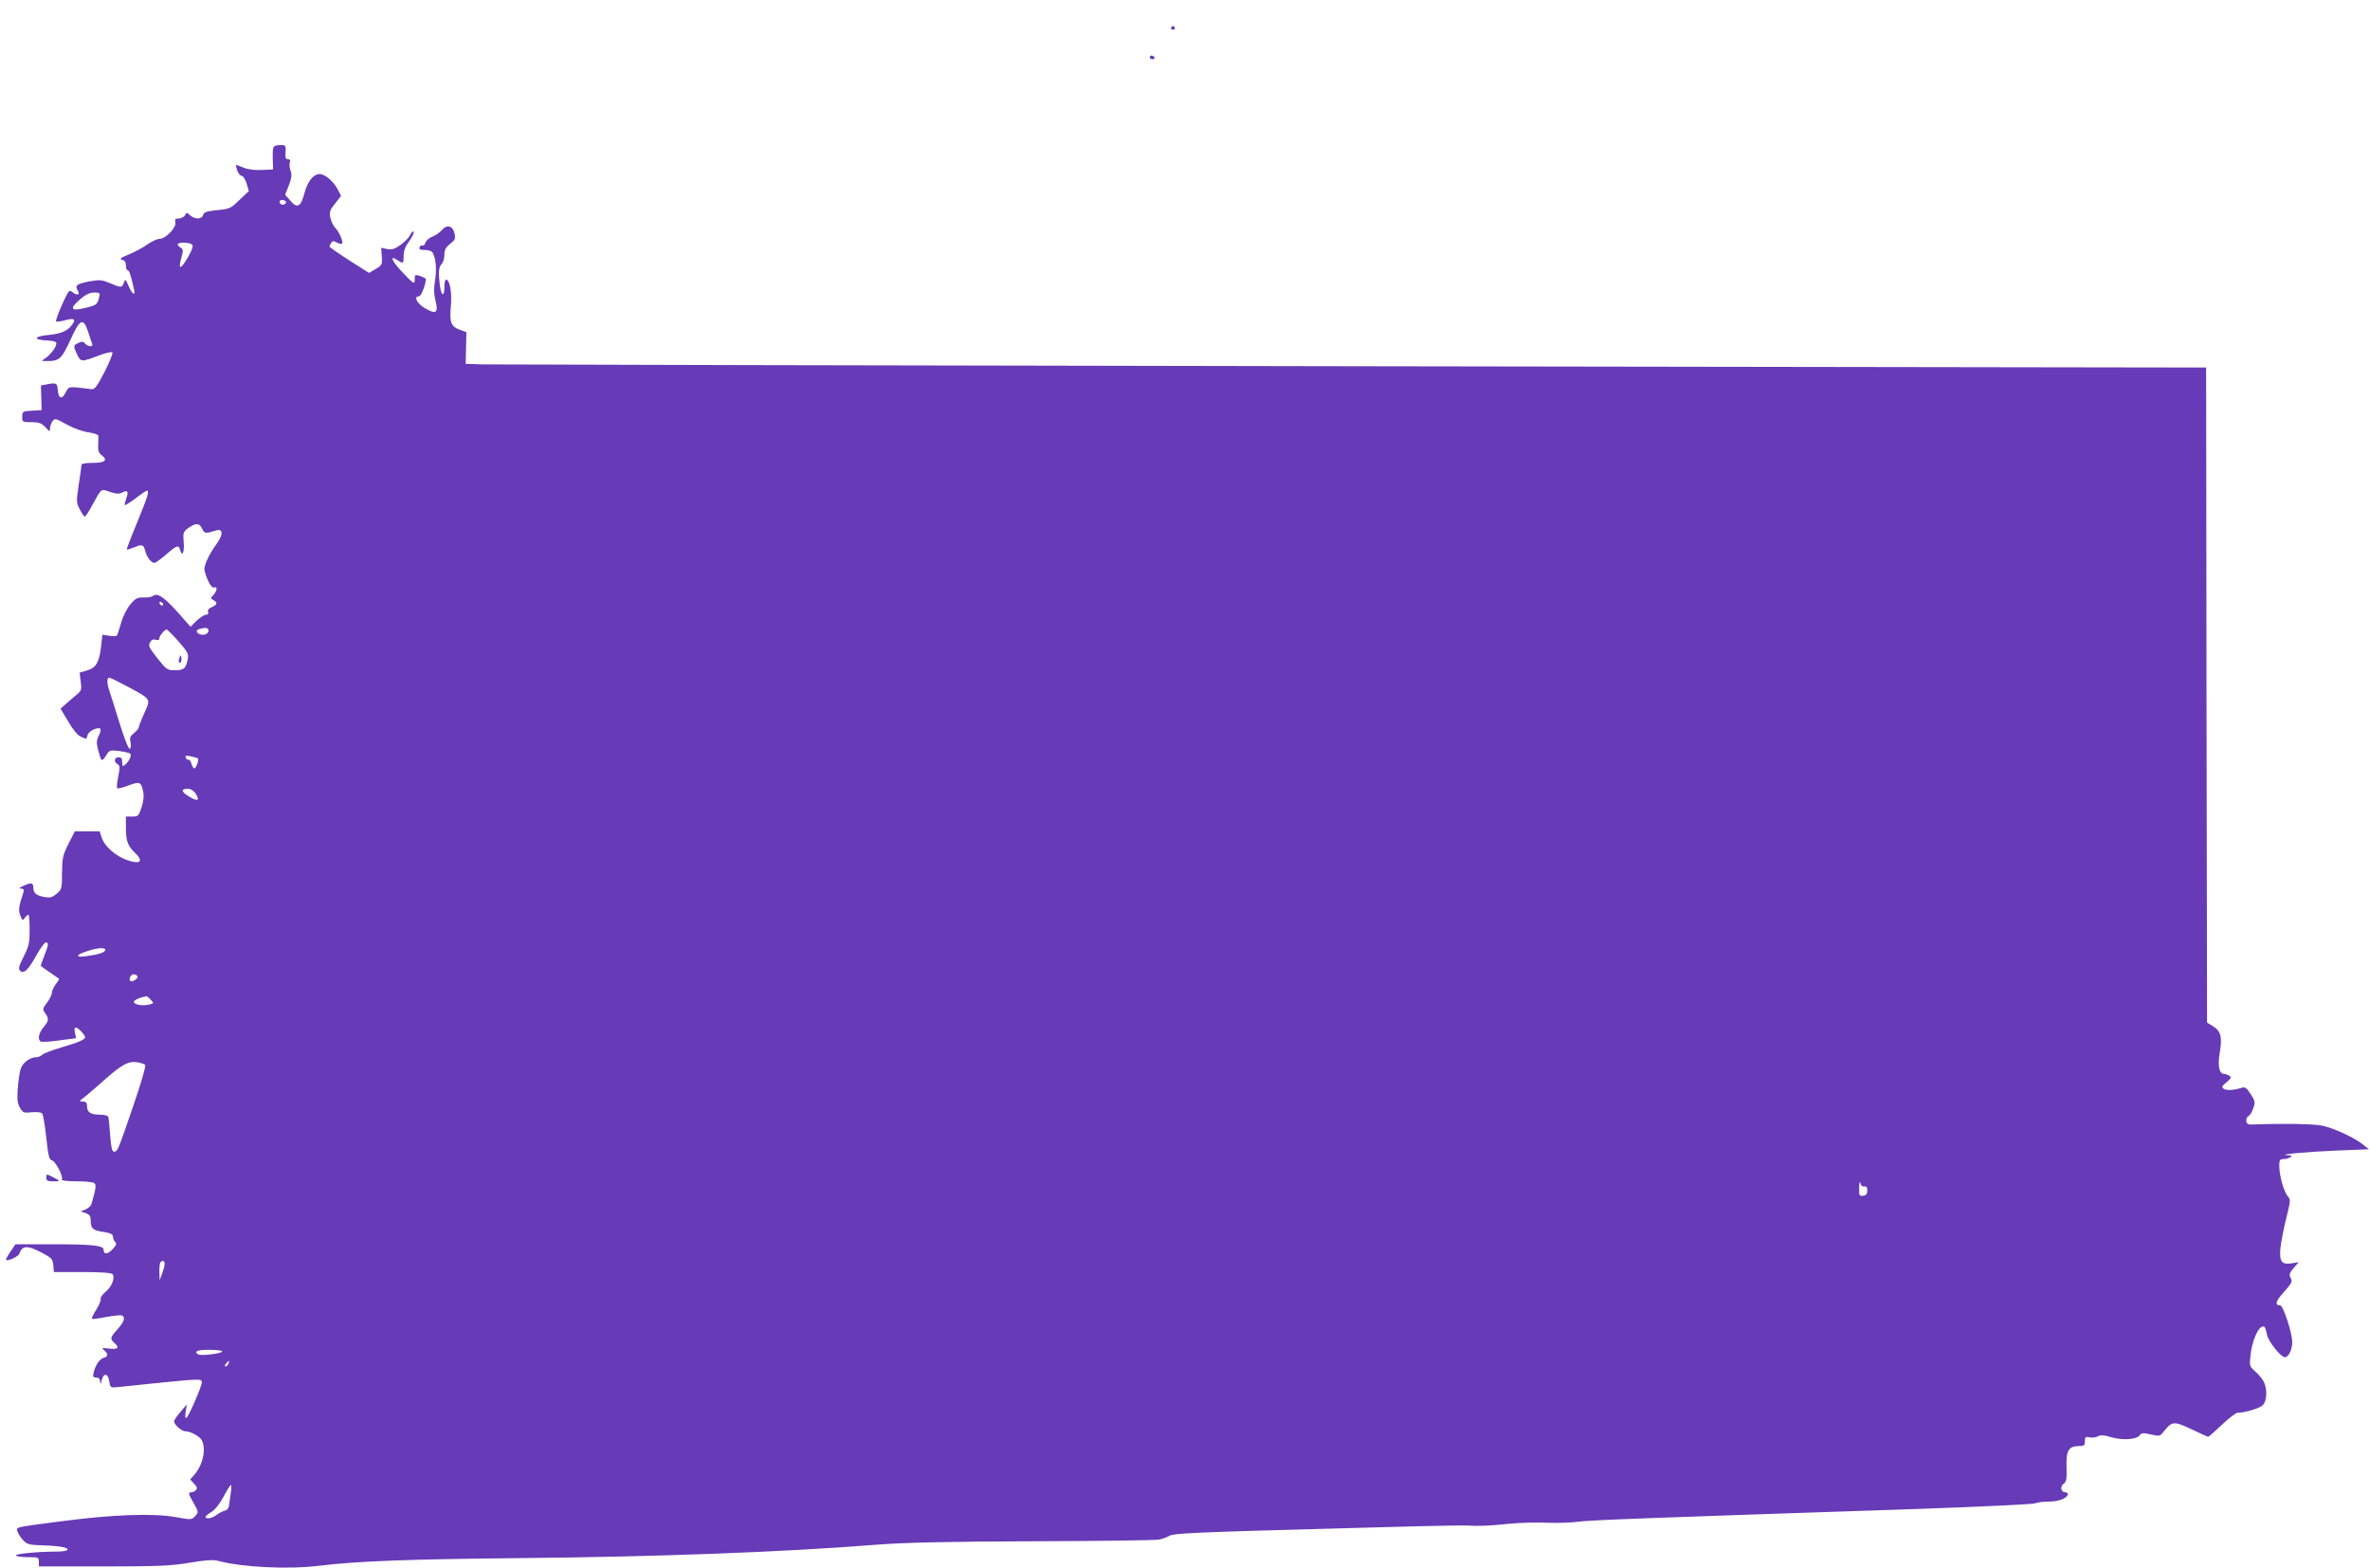 <?xml version="1.0" standalone="no"?>
<!DOCTYPE svg PUBLIC "-//W3C//DTD SVG 20010904//EN"
 "http://www.w3.org/TR/2001/REC-SVG-20010904/DTD/svg10.dtd">
<svg version="1.0" xmlns="http://www.w3.org/2000/svg"
 width="1280pt" height="847pt" viewBox="0 0 1280 847"
 preserveAspectRatio="xMidYMid meet">
<g transform="translate(0,847) scale(0.1,-0.1)"
fill="#673ab7" stroke="none">
<path d="M6325 8320 c-3 -5 1 -10 10 -10 9 0 13 5 10 10 -3 6 -8 10 -10 10 -2
0 -7 -4 -10 -10z"/>
<path d="M6210 8160 c0 -5 7 -10 16 -10 8 0 12 5 9 10 -3 6 -10 10 -16 10 -5
0 -9 -4 -9 -10z"/>
<path d="M1488 7683 c-13 -3 -16 -16 -15 -66 l2 -62 -62 -3 c-39 -2 -75 3 -98
13 -21 8 -39 15 -41 15 -1 0 2 -13 7 -30 6 -16 17 -30 25 -30 7 0 19 -19 26
-41 l12 -41 -51 -48 c-47 -46 -54 -49 -121 -55 -57 -6 -71 -11 -75 -26 -6 -24
-44 -25 -70 -2 -18 17 -19 17 -28 0 -6 -9 -21 -17 -34 -17 -18 0 -22 -4 -18
-21 7 -27 -52 -89 -85 -89 -13 0 -43 -14 -66 -30 -23 -17 -68 -41 -100 -54
-44 -18 -53 -25 -37 -29 15 -3 21 -13 21 -31 0 -14 4 -26 10 -26 8 0 16 -24
34 -103 9 -40 -12 -25 -31 22 -15 34 -16 35 -24 14 -10 -28 -15 -28 -76 -2
-43 18 -54 19 -111 9 -69 -14 -78 -20 -62 -50 8 -15 8 -20 -3 -20 -7 0 -18 5
-24 11 -6 6 -15 9 -20 6 -12 -8 -77 -157 -70 -163 3 -3 24 0 47 6 47 13 60 7
44 -17 -23 -38 -63 -56 -131 -62 -75 -7 -88 -24 -21 -29 67 -4 71 -7 54 -41
-9 -16 -28 -38 -43 -50 l-28 -20 32 -1 c63 0 77 13 123 114 52 115 70 123 96
44 9 -29 19 -59 22 -65 6 -18 -23 -16 -38 1 -9 12 -17 13 -36 4 -29 -13 -29
-17 -7 -63 20 -41 21 -41 120 -4 34 13 65 20 70 16 4 -5 -15 -52 -42 -105 -40
-78 -54 -96 -70 -94 -127 16 -122 17 -140 -17 -21 -41 -39 -35 -43 12 -3 39
-8 41 -60 31 l-31 -6 2 -67 2 -66 -52 -3 c-51 -3 -53 -4 -53 -33 0 -28 1 -29
50 -29 41 0 53 -5 75 -27 23 -26 25 -26 25 -7 0 11 6 28 13 38 13 18 17 17 78
-17 37 -20 86 -38 117 -42 28 -4 52 -12 53 -18 1 -7 0 -30 -1 -51 -1 -31 3
-43 21 -56 33 -26 15 -40 -52 -40 -40 0 -59 -4 -59 -12 0 -7 -7 -55 -15 -107
-13 -89 -13 -96 6 -132 11 -22 23 -39 27 -39 4 0 23 28 41 63 50 91 46 88 96
70 34 -11 48 -12 65 -3 29 16 36 5 22 -32 -6 -18 -10 -34 -8 -36 3 -2 29 15
59 37 29 23 57 41 60 41 15 0 5 -32 -52 -171 -33 -79 -58 -145 -56 -147 1 -2
20 4 40 12 43 18 50 16 60 -21 7 -31 32 -63 49 -63 6 0 34 20 63 45 58 51 68
54 76 24 11 -40 24 -10 19 44 -4 51 -2 55 26 76 40 28 60 27 74 -5 12 -26 18
-27 75 -9 37 12 40 -20 6 -68 -48 -67 -75 -126 -68 -150 15 -56 38 -95 51 -90
20 7 17 -17 -3 -40 -17 -18 -17 -19 0 -28 24 -14 21 -24 -9 -38 -17 -7 -24
-17 -20 -26 3 -10 -1 -15 -11 -15 -10 0 -32 -15 -51 -32 l-33 -33 -31 35
c-103 120 -146 153 -172 131 -6 -5 -29 -9 -50 -8 -33 1 -44 -4 -71 -36 -18
-21 -40 -63 -49 -95 -10 -31 -19 -63 -22 -70 -2 -8 -15 -10 -42 -6 l-39 6 -7
-63 c-10 -86 -27 -116 -76 -130 l-40 -12 6 -48 c6 -43 4 -49 -22 -71 -15 -12
-41 -35 -57 -49 l-30 -26 41 -69 c24 -42 51 -75 67 -82 33 -15 32 -16 38 8 5
21 52 44 68 35 5 -4 2 -20 -7 -37 -13 -25 -14 -38 -4 -79 7 -27 15 -51 19 -53
4 -3 15 8 25 25 17 28 20 29 69 23 29 -4 56 -10 60 -14 10 -9 -5 -41 -27 -60
-14 -11 -16 -9 -16 14 0 19 -5 26 -20 26 -23 0 -27 -25 -5 -37 13 -8 13 -17 4
-66 -7 -32 -9 -60 -6 -64 4 -3 31 3 61 15 61 23 69 20 80 -37 4 -22 0 -53 -10
-83 -15 -45 -18 -48 -50 -48 l-34 0 0 -59 c0 -74 10 -100 51 -139 38 -36 32
-56 -14 -46 -74 16 -149 74 -168 131 l-11 33 -67 0 -67 0 -34 -67 c-31 -62
-34 -76 -35 -156 0 -85 -1 -90 -29 -114 -24 -20 -35 -23 -65 -18 -46 9 -61 21
-61 51 0 27 -12 29 -55 9 -22 -10 -25 -14 -11 -14 13 -1 17 -6 13 -19 -26 -78
-29 -98 -17 -127 10 -27 13 -29 24 -12 7 9 16 17 20 17 3 0 6 -37 6 -81 0 -72
-4 -89 -32 -145 -26 -51 -30 -66 -20 -76 20 -20 43 1 87 80 22 40 46 72 52 72
17 0 16 -11 -7 -70 -11 -28 -20 -53 -20 -55 0 -2 21 -18 48 -36 26 -18 49 -34
51 -35 2 -2 -6 -15 -18 -30 -11 -15 -21 -35 -21 -46 0 -11 -12 -35 -26 -53
-24 -32 -25 -36 -10 -57 22 -30 20 -41 -9 -76 -26 -31 -33 -66 -15 -77 6 -4
51 -1 101 6 l90 12 -6 28 c-4 19 -3 29 5 29 12 0 49 -39 50 -52 0 -12 -38 -29
-129 -55 -47 -14 -93 -31 -102 -39 -8 -8 -23 -14 -33 -14 -34 0 -74 -30 -84
-62 -6 -18 -13 -66 -16 -107 -4 -59 -2 -80 12 -104 16 -27 20 -29 64 -24 29 2
51 0 56 -7 5 -6 15 -64 22 -130 11 -101 15 -119 31 -123 20 -6 63 -89 53 -104
-3 -5 32 -9 78 -9 46 0 89 -4 96 -9 13 -8 11 -28 -14 -114 -3 -10 -18 -23 -32
-29 l-27 -10 28 -10 c22 -8 27 -16 27 -43 0 -40 12 -51 73 -59 35 -6 47 -12
47 -25 0 -9 5 -22 12 -29 9 -9 6 -17 -12 -37 -28 -30 -50 -32 -50 -6 0 25 -56
31 -291 31 l-186 0 -27 -41 c-15 -22 -26 -42 -24 -43 11 -9 68 18 73 34 14 43
43 45 114 8 61 -32 66 -37 69 -71 l3 -37 153 0 c97 0 156 -4 163 -11 17 -17
-3 -70 -38 -97 -16 -14 -28 -30 -25 -37 2 -7 -8 -33 -24 -58 -16 -25 -26 -47
-24 -50 2 -2 37 2 76 10 40 7 78 11 85 9 22 -9 14 -34 -22 -75 -41 -45 -42
-52 -15 -76 27 -25 17 -34 -33 -28 -37 4 -40 3 -24 -10 22 -19 22 -33 -2 -40
-22 -5 -46 -40 -55 -79 -5 -24 -3 -28 14 -28 14 0 20 -7 21 -22 1 -18 3 -16 8
7 9 42 35 39 41 -5 5 -33 7 -35 40 -32 19 2 120 12 223 23 229 23 237 23 237
3 0 -21 -70 -183 -83 -191 -7 -4 -8 7 -4 33 l6 39 -34 -40 c-19 -22 -35 -45
-35 -51 0 -18 40 -54 61 -54 28 0 77 -27 89 -49 25 -48 5 -136 -43 -189 l-20
-22 21 -23 c17 -18 19 -26 10 -35 -7 -7 -18 -12 -25 -12 -18 0 -17 -5 14 -60
26 -47 26 -47 7 -68 -19 -21 -21 -21 -109 -5 -121 21 -337 13 -605 -22 -268
-35 -253 -31 -245 -58 4 -12 18 -33 31 -46 20 -22 33 -25 103 -27 93 -3 144
-12 135 -25 -3 -5 -31 -9 -62 -9 -97 0 -222 -12 -216 -21 3 -5 32 -9 65 -9 56
0 59 -1 59 -25 l0 -25 348 0 c297 0 364 3 466 20 88 15 129 17 155 10 131 -35
378 -47 548 -26 209 25 474 35 1088 41 732 7 1408 32 1915 72 153 12 368 17
849 19 355 1 661 5 680 9 20 4 46 13 58 21 21 13 151 19 898 39 110 3 308 8
440 12 132 3 252 5 268 4 62 -4 118 -2 222 9 61 6 155 9 210 6 55 -2 129 0
165 5 61 9 321 19 1825 69 347 12 638 26 647 31 10 5 41 9 70 9 55 0 98 16
106 38 2 6 -4 12 -12 12 -25 0 -32 31 -11 46 15 11 18 26 16 90 -3 89 11 114
66 114 29 0 33 3 33 26 0 23 3 26 27 21 15 -3 35 0 44 6 13 8 31 7 71 -5 61
-18 137 -13 154 10 10 14 19 14 60 5 48 -11 49 -11 72 18 43 54 54 54 148 10
47 -23 88 -41 90 -41 3 0 36 29 74 65 38 36 76 65 84 65 40 0 120 24 137 41
23 23 25 88 5 127 -8 15 -28 40 -46 55 -31 28 -32 30 -25 90 7 68 37 142 61
151 15 6 18 1 28 -44 7 -36 75 -120 96 -120 20 0 40 40 40 82 0 48 -49 198
-65 198 -28 0 -25 20 7 57 59 67 60 70 49 92 -9 16 -6 26 16 52 l28 32 -38 -6
c-54 -8 -67 9 -61 80 3 32 17 104 31 161 24 97 25 103 9 121 -21 23 -46 112
-46 164 0 32 3 37 23 37 12 0 29 5 37 10 12 8 8 10 -15 11 -61 3 95 18 264 25
l175 7 -30 24 c-43 37 -161 91 -224 104 -46 9 -206 12 -365 6 -32 -2 -40 2
-43 17 -2 10 3 23 11 28 9 4 21 24 27 44 11 32 9 39 -15 76 -22 33 -30 39 -48
33 -42 -13 -82 -16 -97 -5 -13 9 -10 14 15 35 25 21 28 27 15 35 -8 5 -21 10
-28 10 -27 0 -36 47 -23 118 14 81 5 114 -39 141 l-30 18 -3 1769 -2 1769
-4610 7 c-2536 4 -4650 9 -4700 10 l-90 3 2 86 2 85 -35 13 c-48 17 -57 40
-49 127 7 73 -6 144 -26 144 -5 0 -9 -18 -9 -40 0 -55 -16 -50 -24 6 -9 72 -7
101 9 118 8 8 15 30 15 50 0 27 7 40 31 59 27 21 30 28 24 55 -9 43 -41 52
-69 19 -11 -13 -35 -30 -53 -36 -17 -7 -33 -22 -36 -33 -3 -11 -10 -17 -15
-14 -6 3 -12 -1 -16 -9 -4 -12 3 -15 29 -15 23 0 37 -6 43 -17 17 -32 21 -93
11 -151 -6 -40 -6 -71 3 -105 17 -67 3 -77 -56 -42 -45 26 -64 65 -32 65 11 0
36 66 36 93 0 3 -13 10 -30 16 -28 9 -30 8 -30 -15 0 -33 -4 -30 -68 37 -56
60 -70 93 -27 65 34 -22 35 -21 35 23 0 22 8 48 19 62 26 35 43 69 33 69 -5 0
-13 -10 -19 -23 -6 -12 -29 -35 -51 -51 -33 -22 -47 -26 -72 -21 l-31 7 3 -47
c3 -44 1 -48 -33 -68 l-36 -21 -107 68 c-58 37 -106 71 -106 74 0 4 4 13 9 21
7 10 13 11 31 1 12 -6 24 -9 27 -6 9 8 -14 63 -36 85 -11 11 -23 36 -27 56 -6
31 -2 42 26 76 l32 41 -18 35 c-24 45 -69 83 -98 83 -33 0 -65 -40 -81 -101
-20 -76 -39 -87 -76 -44 l-29 33 20 51 c15 39 17 57 10 77 -6 15 -8 35 -5 45
5 13 1 19 -10 19 -12 0 -15 8 -13 38 3 31 0 37 -17 39 -11 0 -28 -1 -37 -4z
m56 -302 c3 -5 0 -11 -8 -14 -15 -6 -26 1 -26 15 0 11 27 10 34 -1z m-507
-232 c8 -8 2 -26 -20 -65 -43 -74 -57 -74 -36 0 9 33 8 41 -5 48 -9 5 -16 13
-16 18 0 14 64 12 77 -1z m-502 -286 c-9 -38 -14 -42 -79 -57 -74 -18 -82 -3
-25 46 32 28 53 38 78 38 31 0 33 -2 26 -27z m346 -1656 c-1 -12 -15 -9 -19 4
-3 6 1 10 8 8 6 -3 11 -8 11 -12z m243 -135 c9 -15 -11 -34 -34 -30 -29 4 -37
25 -13 31 30 8 42 7 47 -1z m-160 -66 c51 -58 55 -67 50 -97 -10 -49 -21 -59
-69 -59 -41 0 -46 3 -95 65 -44 56 -50 67 -40 85 8 15 17 19 31 15 12 -4 19
-2 19 6 0 14 29 49 40 49 4 0 33 -29 64 -64z m-279 -242 c134 -72 130 -67 95
-144 -16 -36 -30 -70 -30 -77 0 -6 -12 -21 -26 -32 -21 -17 -25 -26 -19 -50 3
-16 2 -32 -4 -35 -6 -4 -29 53 -56 141 -25 81 -50 161 -56 177 -12 38 -12 66
1 66 6 0 48 -21 95 -46z m384 -390 c7 -6 -10 -54 -19 -54 -5 0 -12 11 -16 25
-3 13 -11 23 -16 22 -6 -1 -13 4 -15 12 -4 10 2 12 28 6 19 -4 36 -9 38 -11z
m-13 -189 c25 -39 13 -46 -33 -18 -45 26 -48 43 -8 43 15 0 31 -10 41 -25z
m-488 -847 c-5 -13 -31 -22 -101 -32 -61 -9 -61 6 1 26 58 20 105 23 100 6z
m175 -142 c3 -12 -30 -32 -39 -24 -11 12 5 40 21 36 9 -2 17 -7 18 -12z m72
-126 c17 -18 16 -19 -8 -25 -34 -9 -80 -2 -84 12 -4 10 33 27 68 32 3 1 14 -8
24 -19z m-31 -351 c5 -5 -21 -97 -64 -221 -82 -240 -85 -248 -104 -248 -11 0
-16 23 -21 88 -3 48 -8 93 -10 100 -3 7 -22 12 -48 12 -48 0 -67 13 -67 47 0
17 -6 23 -22 24 -22 0 -22 1 6 22 16 12 63 53 105 90 96 86 135 108 181 100
19 -3 39 -9 44 -14z m9284 -657 c12 2 17 -4 17 -22 0 -18 -6 -26 -22 -28 -21
-3 -23 0 -22 45 1 26 4 38 6 25 3 -14 11 -22 21 -20z m-9179 -419 c0 -10 -7
-34 -14 -53 l-13 -35 -1 46 c-1 25 2 49 6 52 12 13 23 7 22 -10z m311 -472 c0
-11 -115 -25 -129 -16 -27 16 -5 25 59 25 39 0 70 -4 70 -9z m34 -66 c-4 -8
-11 -15 -16 -15 -6 0 -5 6 2 15 7 8 14 15 16 15 2 0 1 -7 -2 -15z m12 -702
c-4 -27 -8 -57 -10 -68 -1 -11 -11 -22 -22 -24 -10 -2 -30 -12 -43 -22 -24
-19 -61 -26 -61 -11 1 4 15 16 33 27 19 12 45 45 65 83 18 34 36 62 39 62 3 0
3 -21 -1 -47z"/>
<path d="M967 4910 c-3 -11 -1 -20 4 -20 5 0 9 9 9 20 0 11 -2 20 -4 20 -2 0
-6 -9 -9 -20z"/>
<path d="M250 2110 c0 -16 7 -20 37 -20 41 0 41 1 -4 24 -32 16 -33 16 -33 -4z"/>
</g>
</svg>
